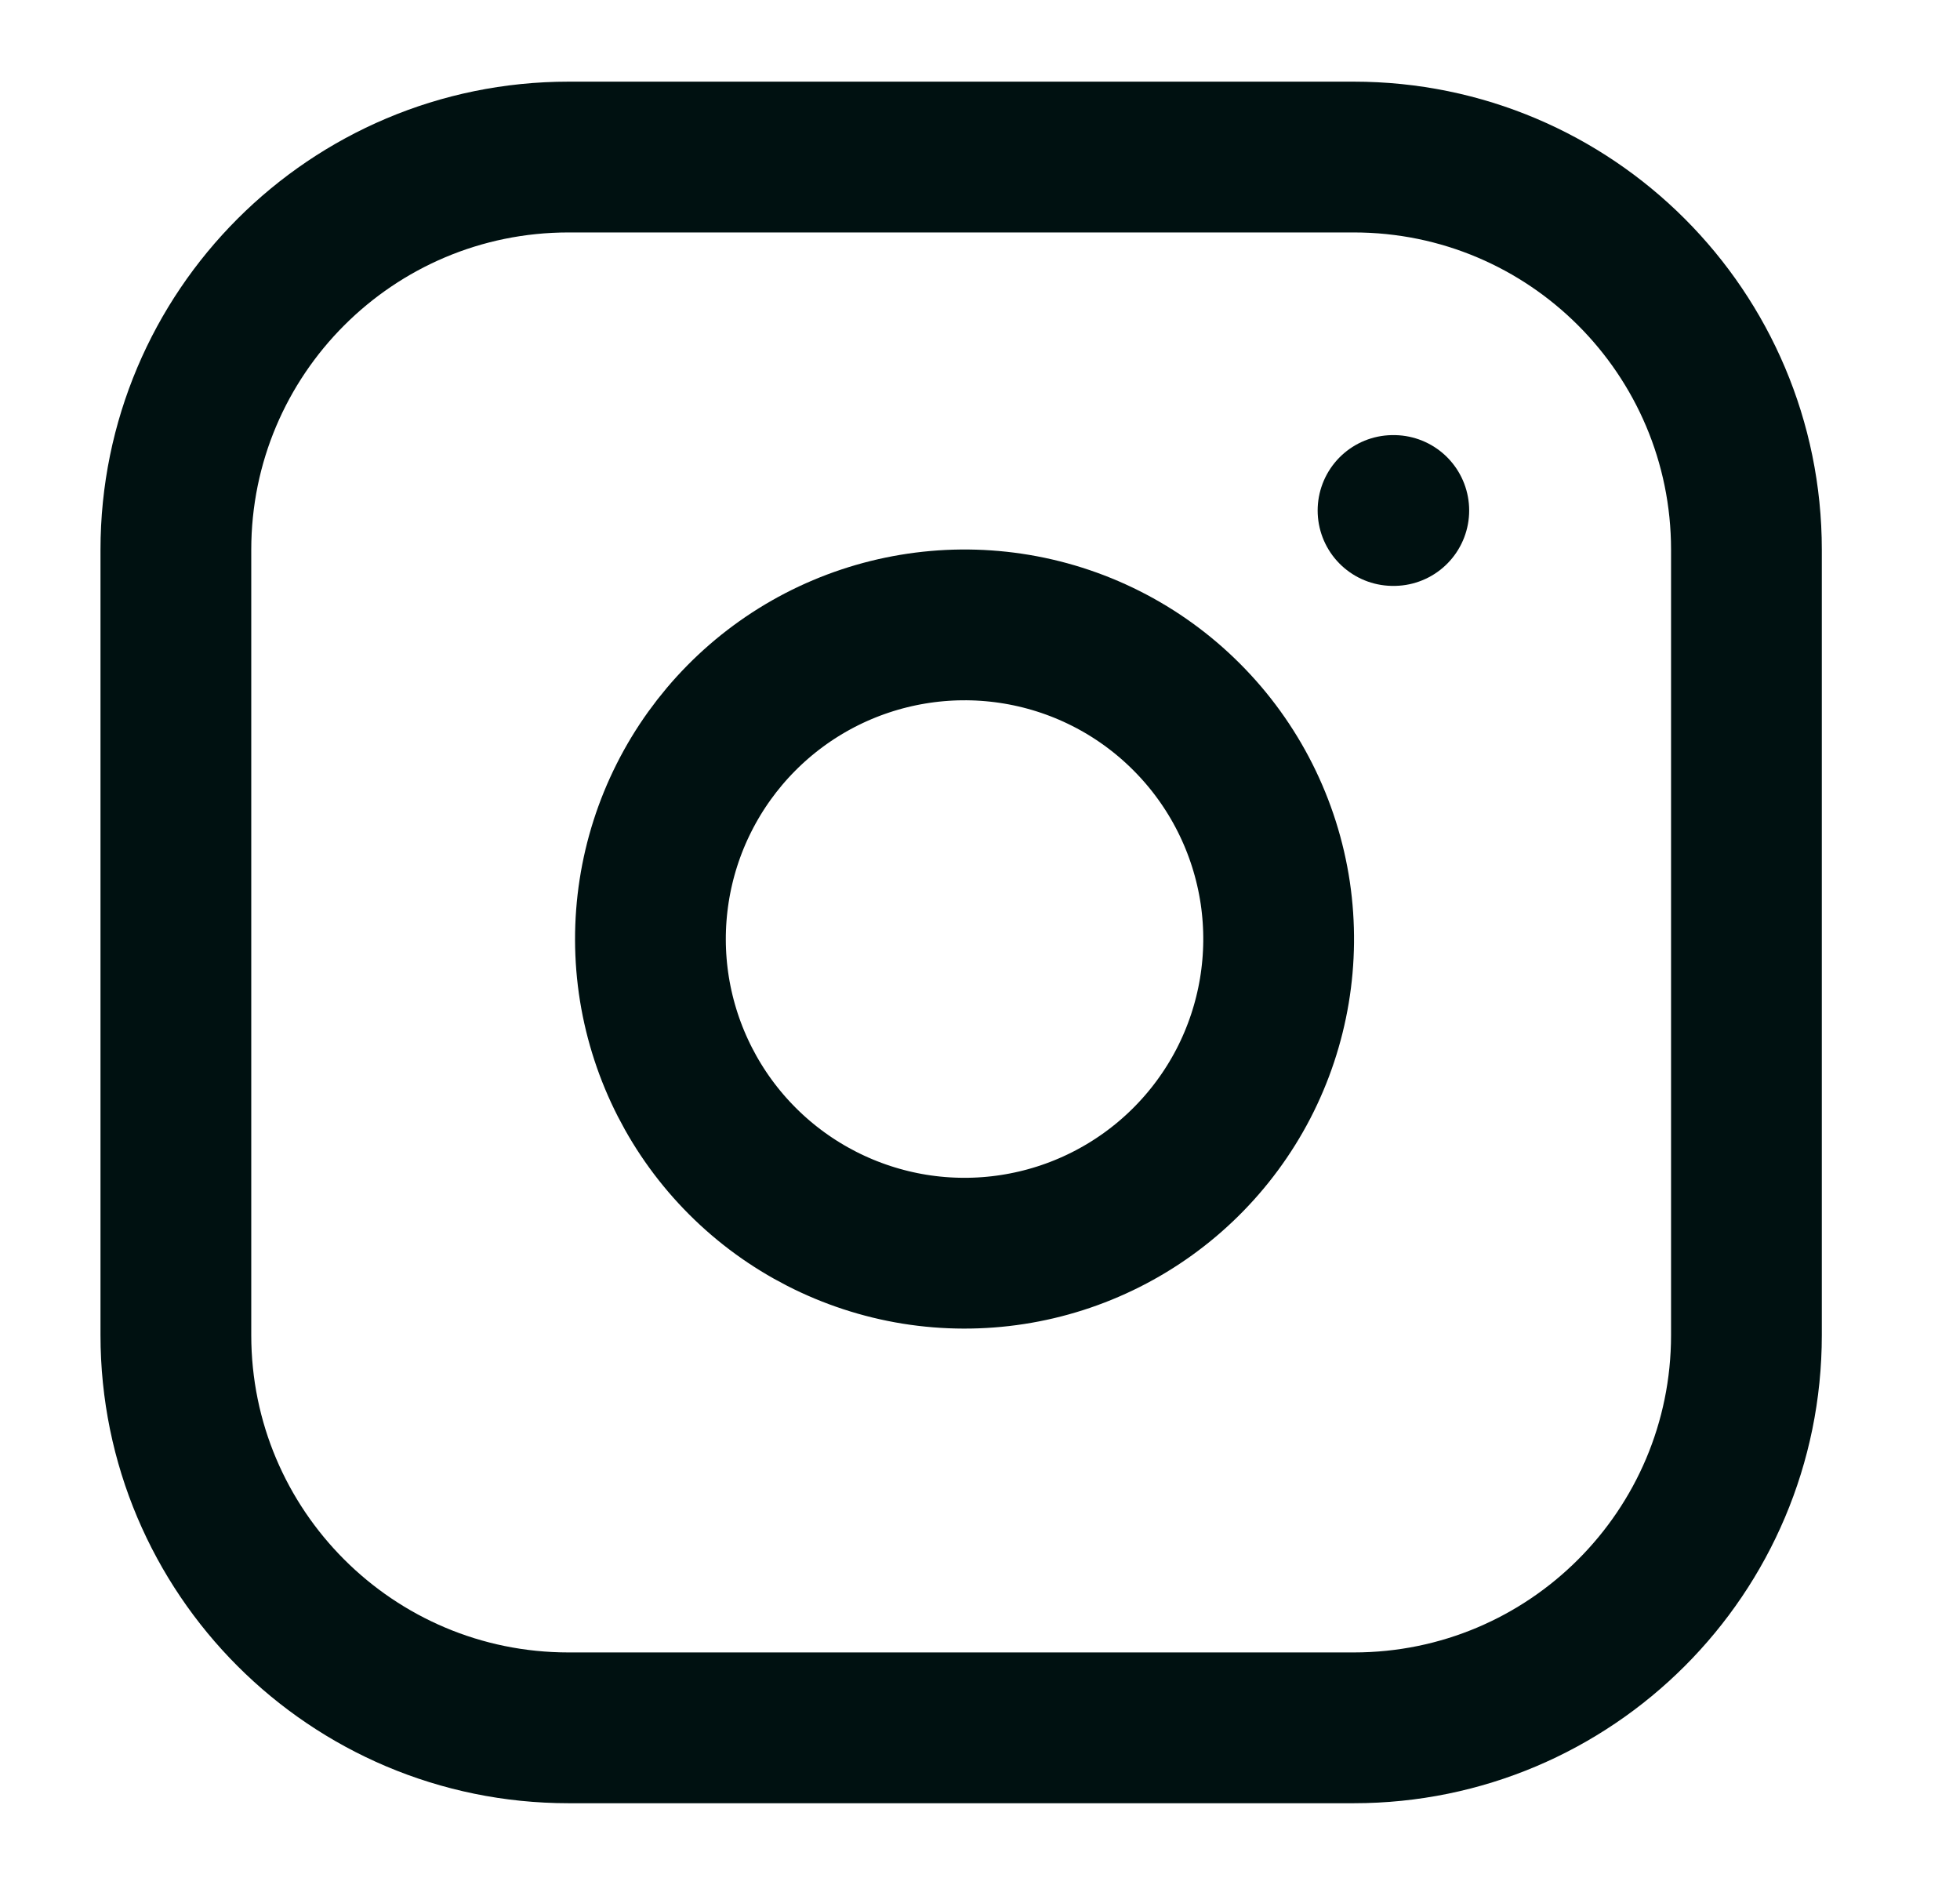 <svg width="26" height="25" viewBox="0 0 26 25" fill="none" xmlns="http://www.w3.org/2000/svg">
<g id="instagram 1">
<path id="Vector" d="M17.958 2.083H7.542C4.665 2.083 2.333 4.415 2.333 7.292V17.708C2.333 20.585 4.665 22.917 7.542 22.917H17.958C20.835 22.917 23.167 20.585 23.167 17.708V7.292C23.167 4.415 20.835 2.083 17.958 2.083Z" stroke="#001111" stroke-width="2" stroke-linecap="round" stroke-linejoin="round"/>
<path id="Vector_2" d="M16.917 11.844C17.045 12.711 16.897 13.596 16.494 14.374C16.09 15.152 15.451 15.783 14.668 16.177C13.886 16.571 12.998 16.708 12.133 16.569C11.268 16.429 10.469 16.021 9.849 15.401C9.229 14.781 8.821 13.982 8.681 13.117C8.542 12.252 8.679 11.364 9.073 10.582C9.467 9.799 10.098 9.16 10.876 8.756C11.654 8.353 12.539 8.205 13.406 8.333C14.291 8.464 15.109 8.876 15.741 9.509C16.373 10.141 16.785 10.959 16.917 11.844Z" stroke="#001111" stroke-width="2" stroke-linecap="round" stroke-linejoin="round"/>
<path id="Vector_3" d="M18.479 6.771H18.489" stroke="#001111" stroke-width="2" stroke-linecap="round" stroke-linejoin="round"/>
</g>
</svg>
